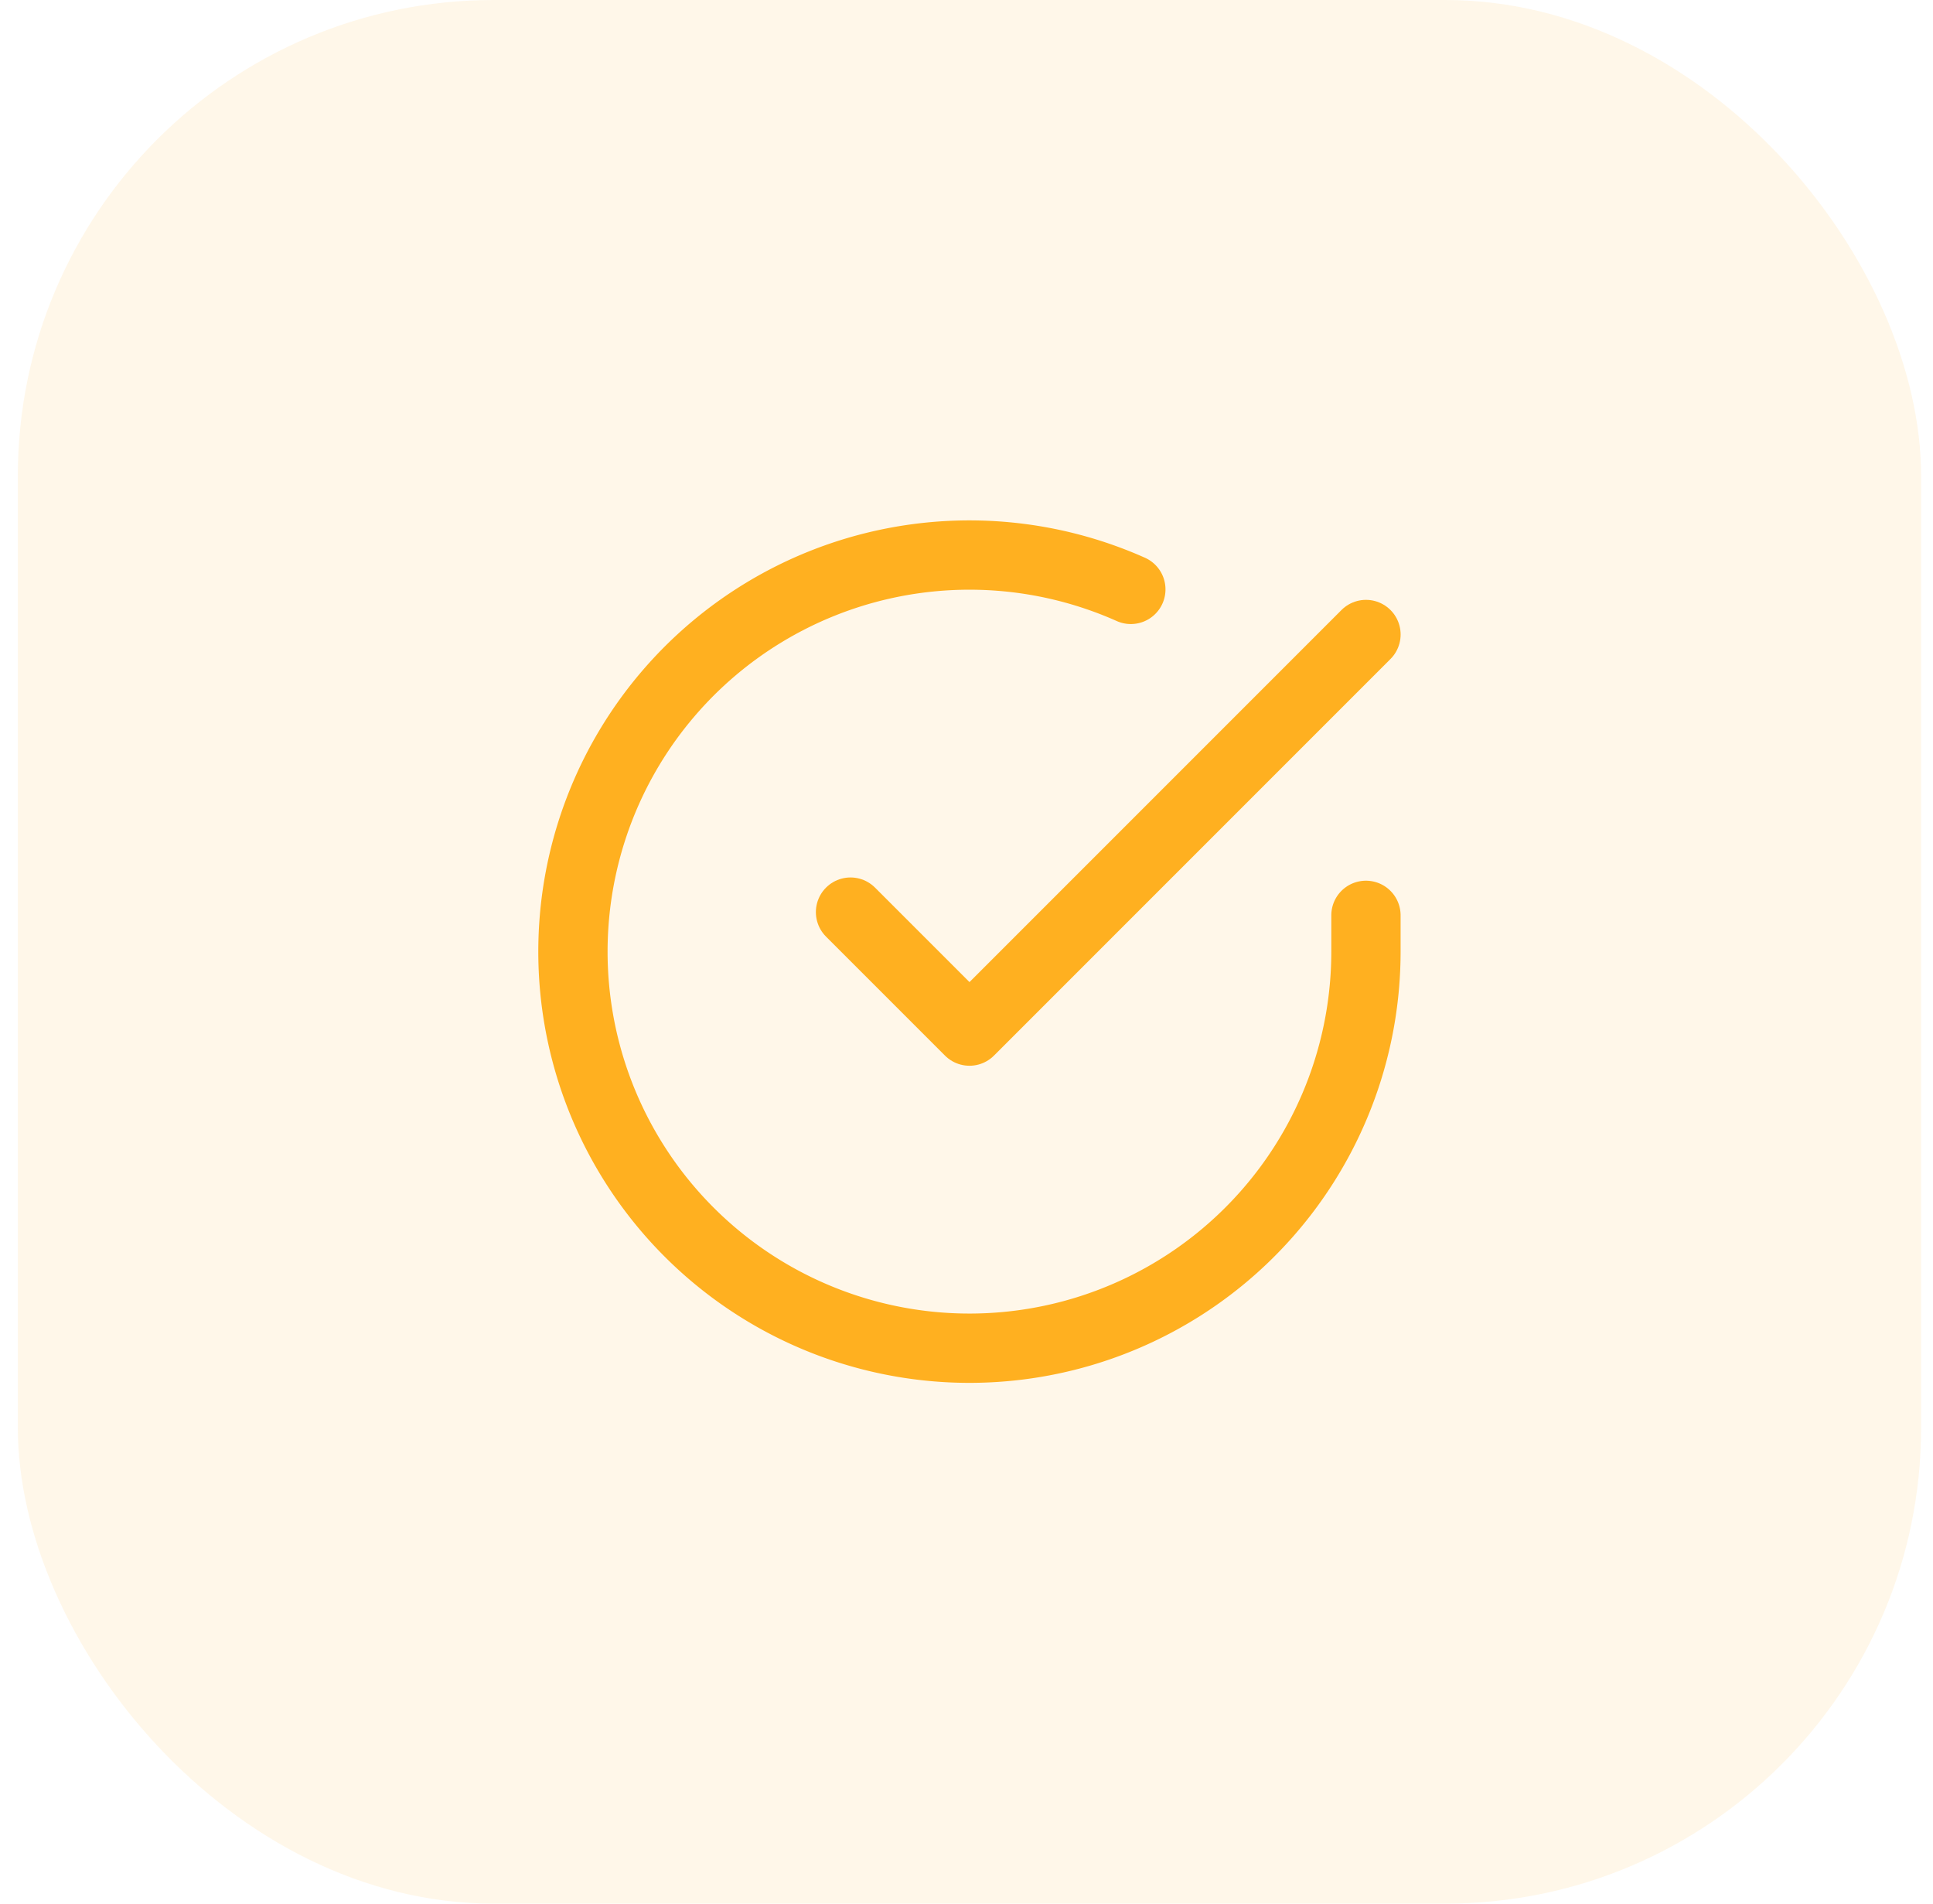 <svg xmlns="http://www.w3.org/2000/svg" fill="none" viewBox="0 0 65 64">
  <rect width="64" height="64" x=".6" fill="#FFB020" fill-opacity=".1" rx="16"/>
  <path stroke="#FFB020" stroke-linecap="round" stroke-linejoin="round" stroke-width="2.33" d="M45.932 30.774v1.227a13.333 13.333 0 1 1-7.906-12.186"/>
  <path stroke="#FFB020" stroke-linecap="round" stroke-linejoin="round" stroke-width="2.33" d="m28.6 30.665 4 4 13.333-13.333"/>
</svg>

